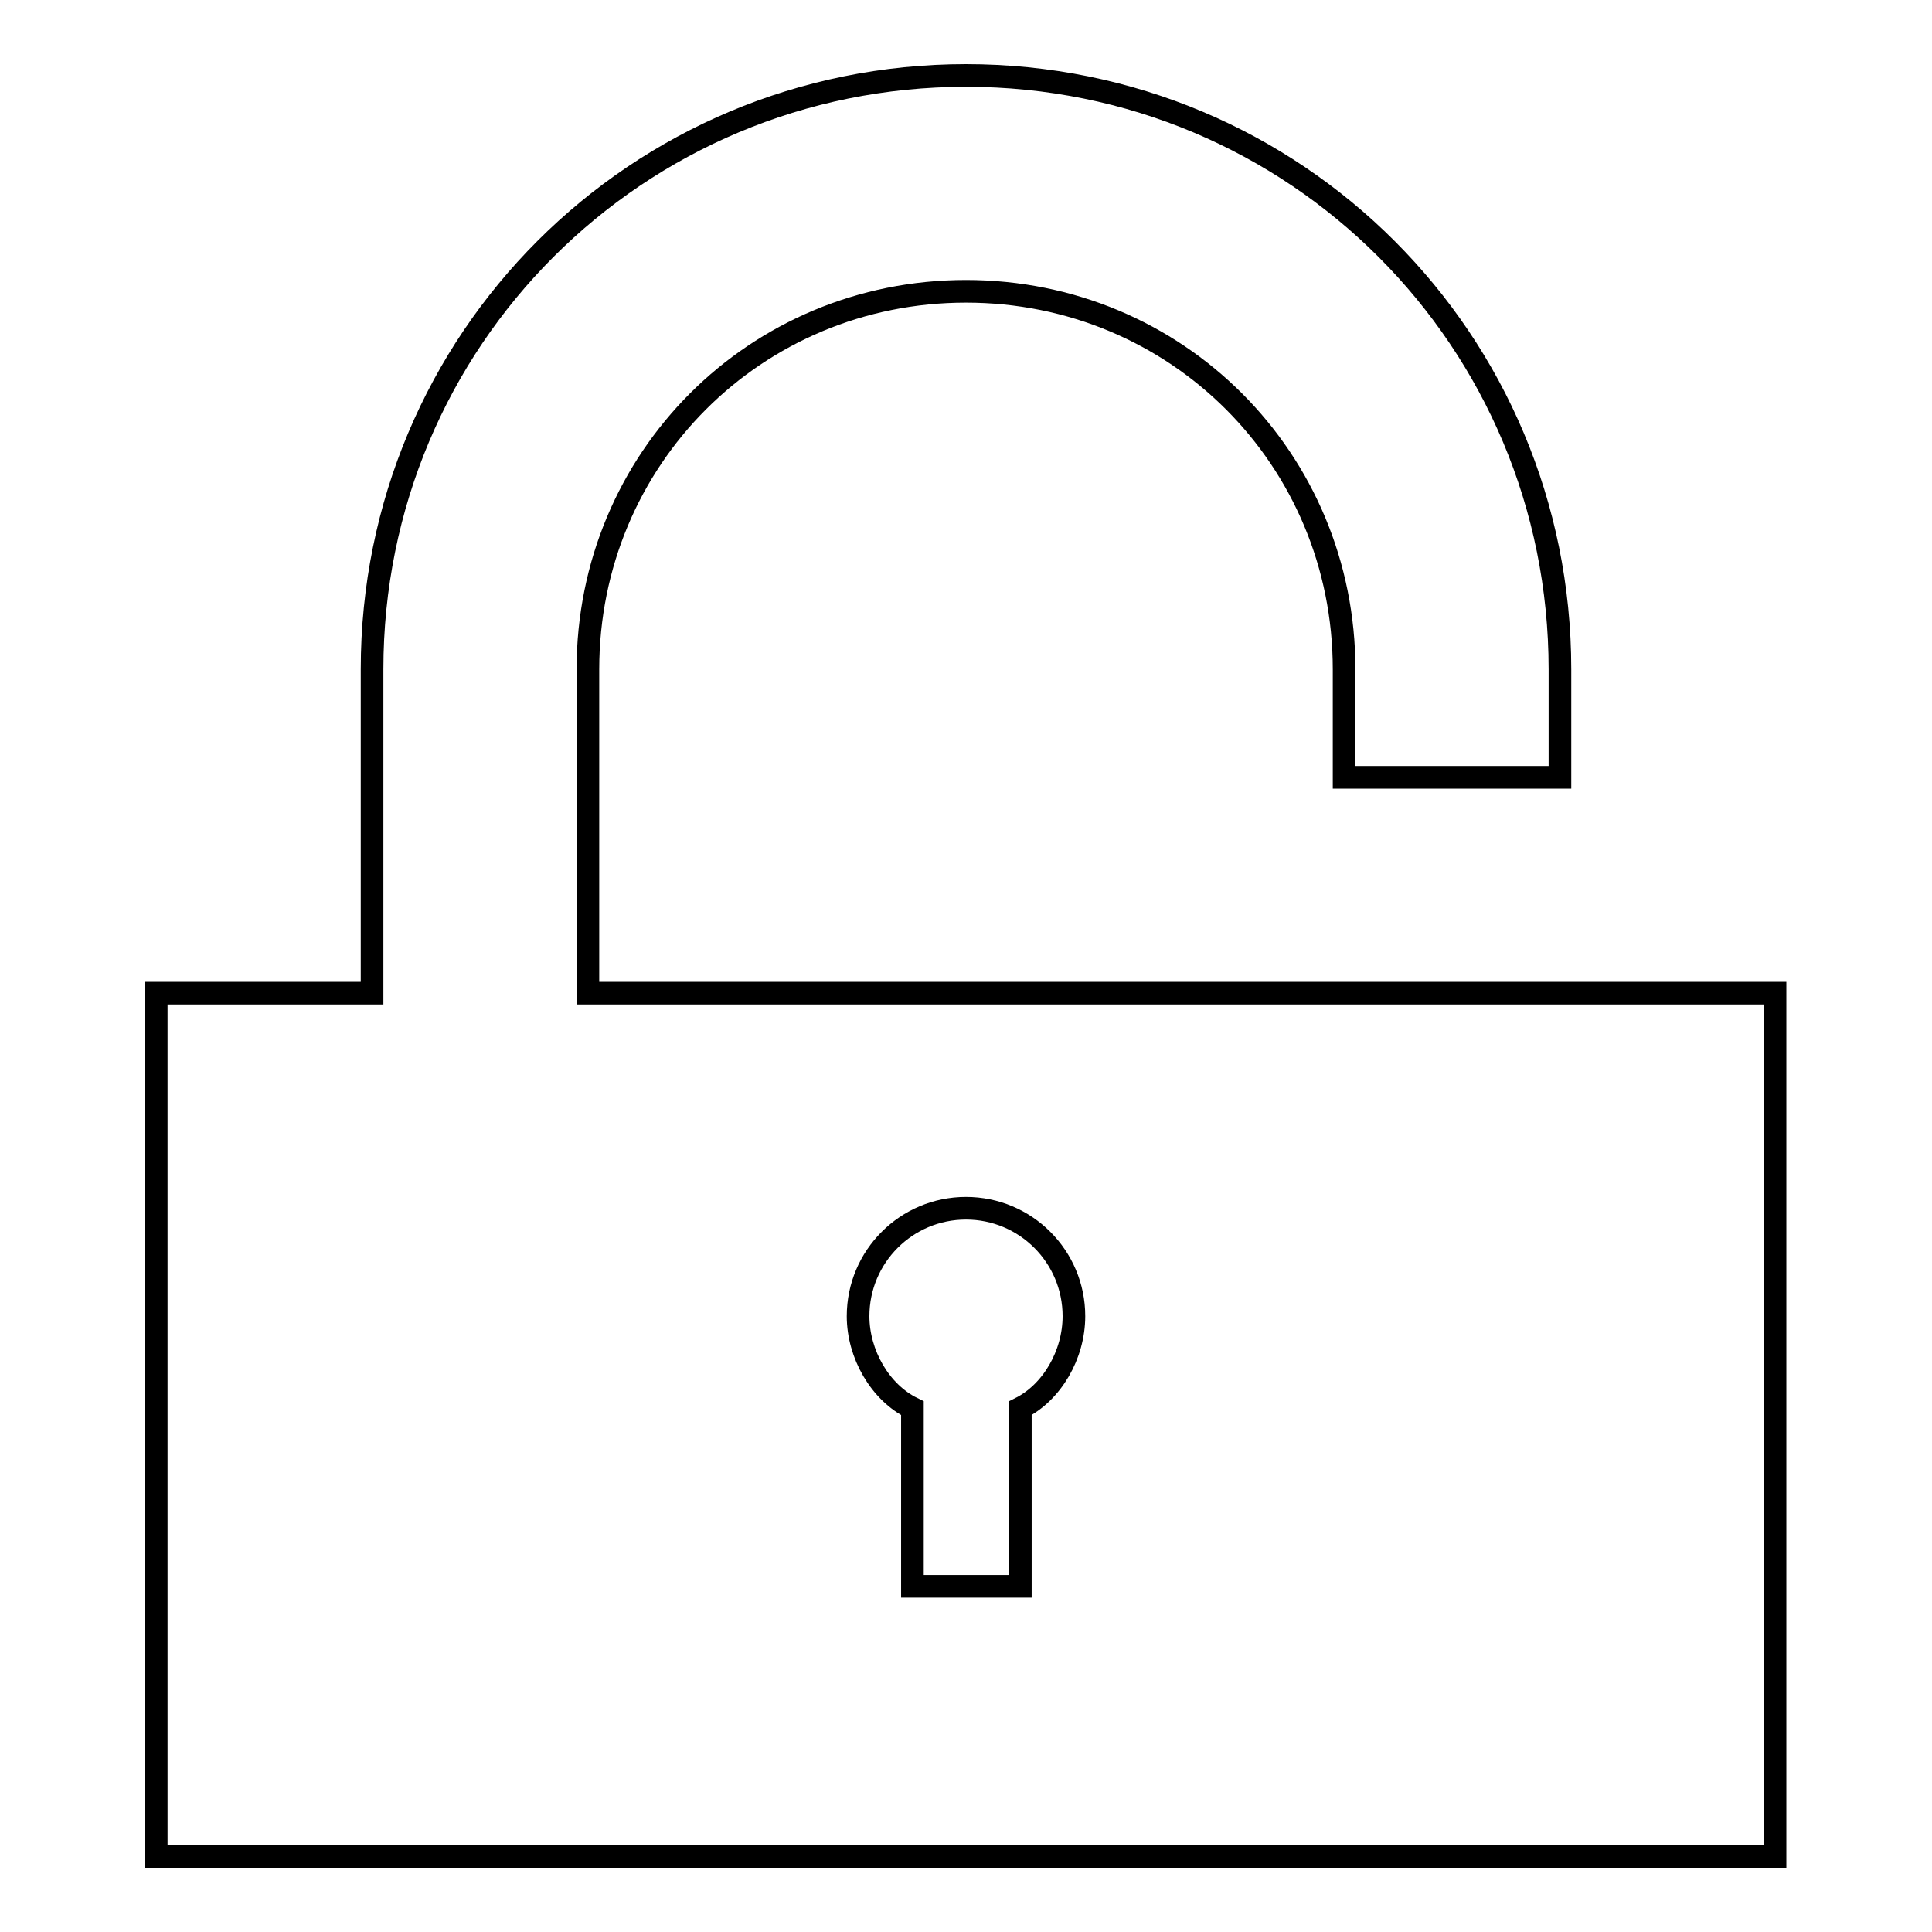 <?xml version="1.0" encoding="utf-8"?>
<!-- Svg Vector Icons : http://www.onlinewebfonts.com/icon -->
<!DOCTYPE svg PUBLIC "-//W3C//DTD SVG 1.1//EN" "http://www.w3.org/Graphics/SVG/1.1/DTD/svg11.dtd">
<svg version="1.1" xmlns="http://www.w3.org/2000/svg" xmlns:xlink="http://www.w3.org/1999/xlink" x="0px" y="0px" viewBox="0 0 256 256" enable-background="new 0 0 256 256" xml:space="preserve">
<g> <path stroke-width="3" fill-opacity="0" stroke="#000000"  d="M128,131.6H77.9V88.7c0-27.9,22.2-50.1,50.1-50.1c27.9,0,50.1,22.2,50.1,50.1V103h28.6V88.7 c0-43.6-35-78.7-78.7-78.7c-43.6,0-78.7,35-78.7,78.7v42.9H20.7V246h214.5V131.6H128z M135.2,186.6v23.6h-14.3v-23.6 c-4.3-2.1-7.2-7.2-7.2-12.2c0-7.9,6.4-14.3,14.3-14.3s14.3,6.4,14.3,14.3C142.3,179.5,139.4,184.5,135.2,186.6z"/></g>
</svg>